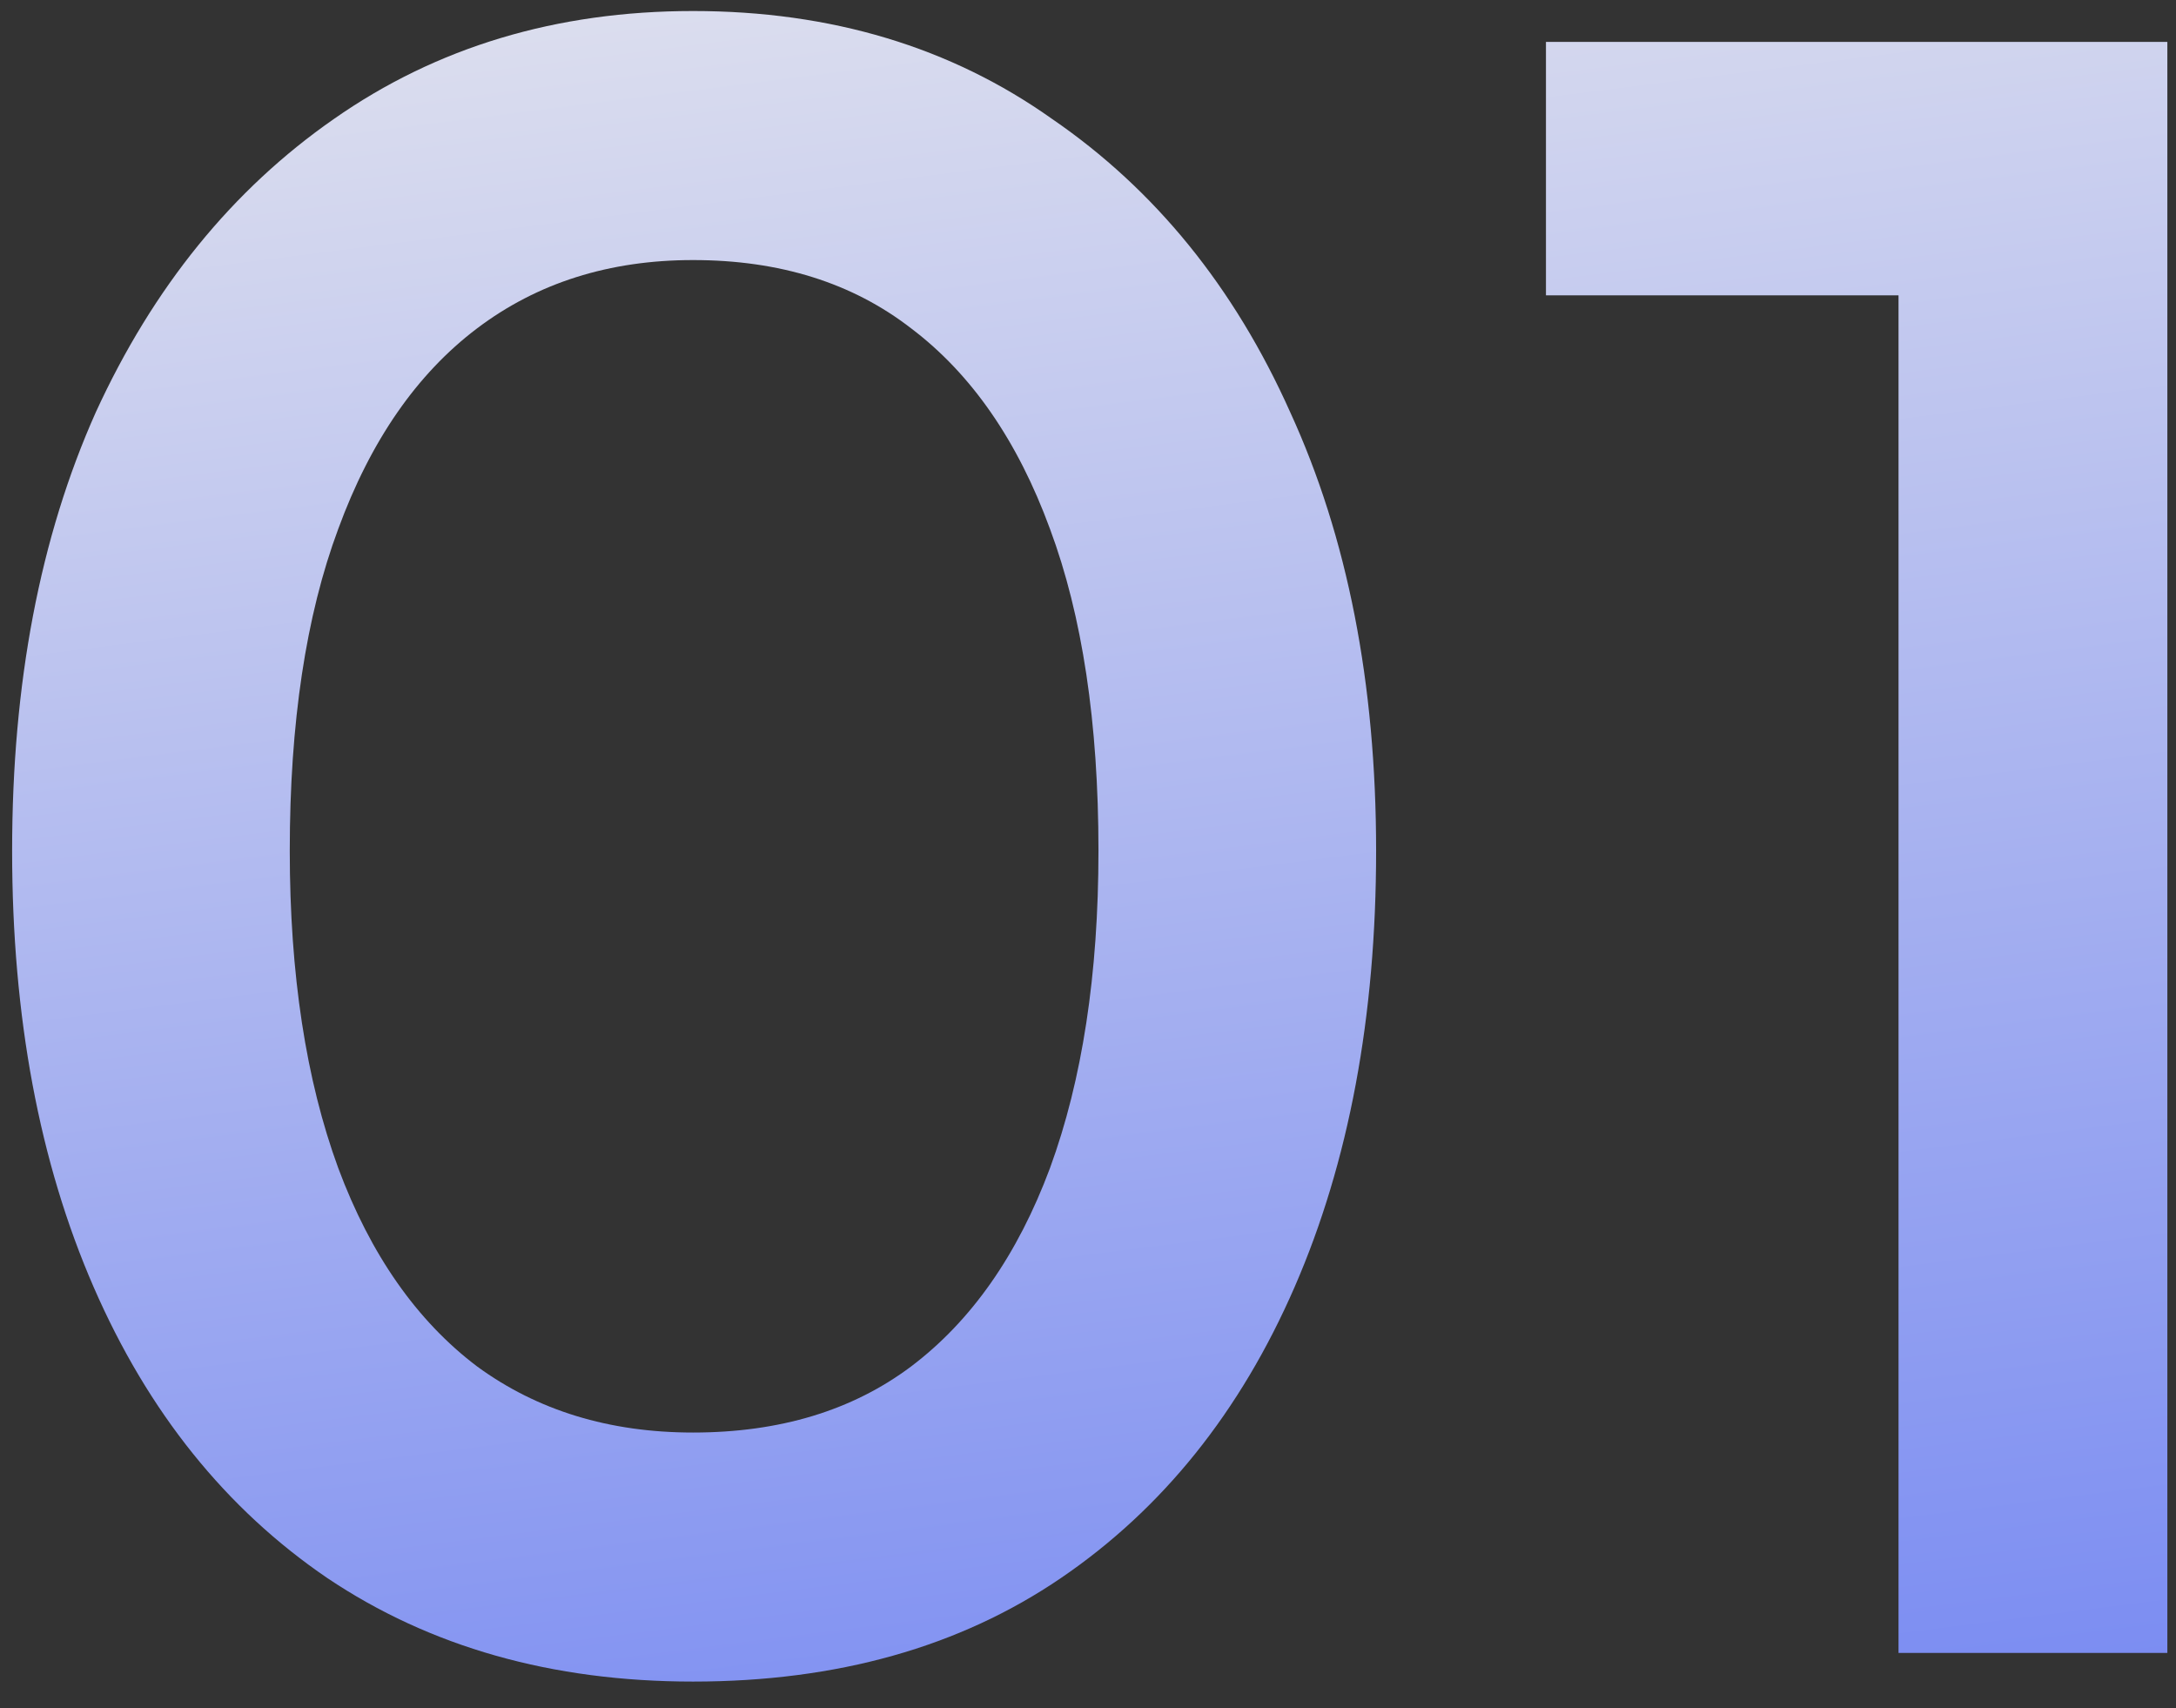 <?xml version="1.0" encoding="UTF-8"?> <svg xmlns="http://www.w3.org/2000/svg" width="79" height="62" viewBox="0 0 79 62" fill="none"><rect x="0" y="0" width="79" height="62" fill="#333333" stroke="none"/> <path d="M0.44 30.88C0.44 24.8 1.453 19.493 3.48 14.96C5.56 10.427 8.44 6.88 12.12 4.32C15.853 1.707 20.2 0.4 25.16 0.4C30.173 0.4 34.52 1.707 38.2 4.32C41.933 6.88 44.813 10.427 46.84 14.96C48.92 19.493 49.96 24.8 49.96 30.88C49.96 36.907 48.973 42.187 47 46.72C45.027 51.253 42.2 54.773 38.52 57.28C34.84 59.787 30.387 61.04 25.16 61.04C20.04 61.04 15.613 59.787 11.88 57.28C8.2 54.773 5.373 51.253 3.4 46.72C1.427 42.187 0.44 36.907 0.44 30.88ZM10.52 30.88C10.52 35.36 11.107 39.2 12.28 42.4C13.453 45.547 15.133 47.947 17.32 49.6C19.507 51.2 22.12 52 25.16 52C28.307 52 30.947 51.2 33.08 49.6C35.267 47.947 36.947 45.547 38.12 42.4C39.293 39.2 39.88 35.36 39.88 30.88C39.88 26.24 39.293 22.347 38.12 19.2C36.947 16 35.267 13.573 33.08 11.92C30.947 10.267 28.307 9.44 25.16 9.44C22.12 9.44 19.507 10.267 17.32 11.92C15.133 13.573 13.453 16 12.28 19.2C11.107 22.347 10.52 26.24 10.52 30.88ZM68.926 10.72H56.126V1.52H78.686V60H68.926V10.72Z" fill="url(#paint0_linear_372_461)"></path> <defs> <linearGradient id="paint0_linear_372_461" x1="-3.045" y1="-11.009" x2="12.921" y2="115.027" gradientUnits="userSpaceOnUse"> <stop stop-color="#F0EFED"></stop> <stop offset="1" stop-color="#3955F5"></stop> </linearGradient> </defs> </svg> 